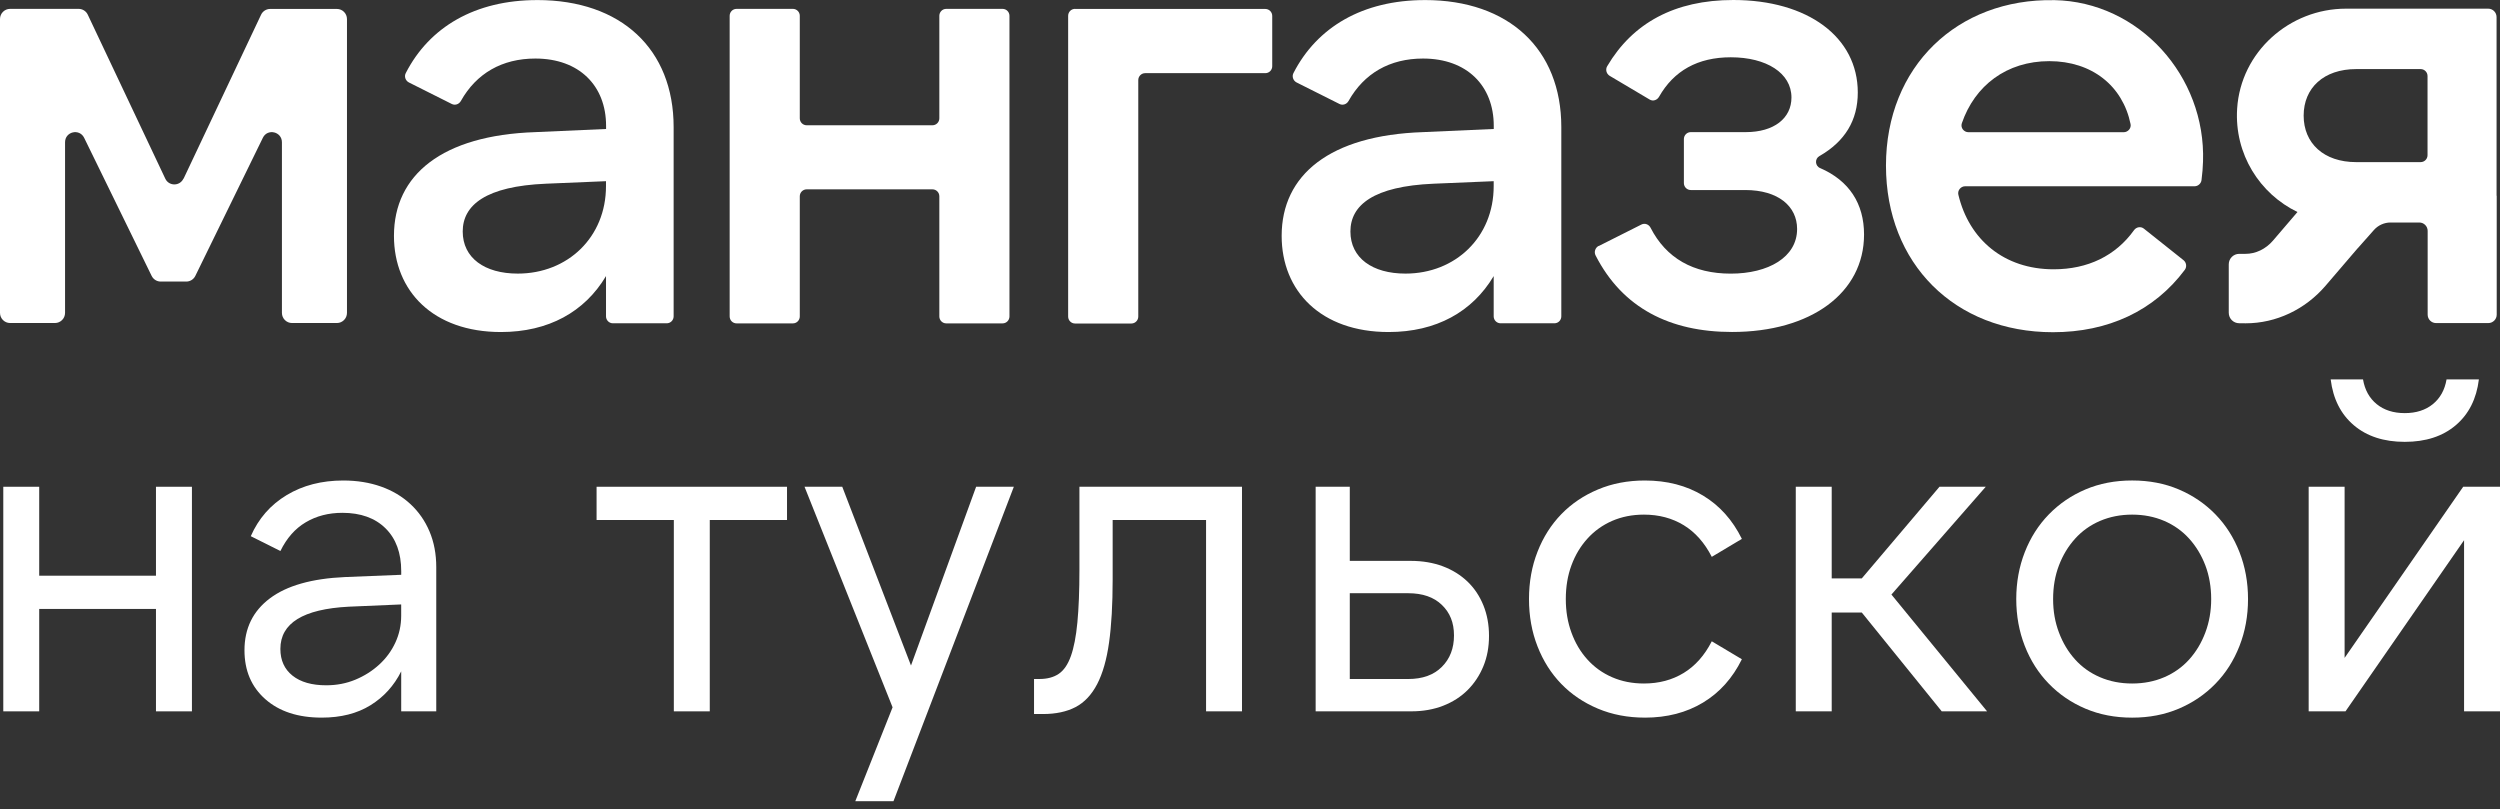 <svg width="139" height="45" viewBox="0 0 139 45" fill="none" xmlns="http://www.w3.org/2000/svg">
<rect x="0" y="0" width="139" height="45" fill="#333333" stroke="none"/>
<path d="M83.049 10.351C83.049 13.185 80.925 15.212 78.143 15.212C76.301 15.212 75.083 14.341 75.083 12.871C75.083 11.401 76.371 10.355 79.71 10.214L83.049 10.074V10.351ZM79.226 0.004C75.763 0.004 73.226 1.509 71.917 4.061C71.817 4.251 71.902 4.489 72.091 4.585L74.479 5.783C74.661 5.873 74.878 5.795 74.978 5.616C75.841 4.08 77.268 3.255 79.121 3.255C81.556 3.255 83.053 4.76 83.053 6.996V7.171L79.121 7.346C73.938 7.521 71.26 9.722 71.26 13.114C71.26 16.19 73.449 18.461 77.207 18.461C79.849 18.461 81.865 17.341 83.049 15.35V17.59C83.049 17.804 83.224 17.975 83.432 17.975H86.427C86.64 17.975 86.809 17.8 86.809 17.59V7.065C86.809 2.729 83.888 0.003 79.226 0.003" fill="white"/>
<path d="M18.73 0.497H15.023C14.807 0.497 14.609 0.621 14.517 0.816L10.206 9.936L10.199 9.932C9.998 10.361 9.39 10.361 9.189 9.932L4.878 0.812C4.785 0.617 4.588 0.493 4.372 0.493H0.561C0.251 0.493 0 0.746 0 1.057V17.396C0 17.707 0.251 17.96 0.561 17.96H3.055C3.365 17.96 3.617 17.707 3.617 17.396V7.91C3.617 7.315 4.414 7.128 4.678 7.661L8.431 15.339C8.528 15.534 8.721 15.655 8.935 15.655H10.358C10.572 15.655 10.769 15.53 10.861 15.339L14.615 7.661C14.873 7.128 15.675 7.315 15.675 7.91V17.396C15.675 17.707 15.926 17.96 16.235 17.96H18.732C19.041 17.96 19.292 17.707 19.292 17.396V1.061C19.292 0.749 19.041 0.497 18.732 0.497" fill="white"/>
<path d="M33.693 10.351C33.693 13.185 31.568 15.212 28.787 15.212C26.945 15.212 25.727 14.341 25.727 12.871C25.727 11.401 27.014 10.355 30.353 10.214L33.693 10.074V10.351ZM29.87 0.004C26.408 0.004 23.869 1.509 22.562 4.061C22.46 4.251 22.546 4.489 22.736 4.585L25.123 5.783C25.305 5.873 25.522 5.795 25.623 5.616C26.485 4.08 27.913 3.255 29.767 3.255C32.2 3.255 33.698 4.76 33.698 6.996V7.171L29.767 7.346C24.581 7.521 21.904 9.722 21.904 13.114C21.904 16.19 24.093 18.461 27.851 18.461C30.494 18.461 32.51 17.341 33.694 15.35V17.59C33.694 17.804 33.868 17.975 34.077 17.975H37.071C37.285 17.975 37.454 17.8 37.454 17.59V7.065C37.454 2.729 34.533 0.003 29.87 0.003" fill="white"/>
<path d="M55.743 0.493H52.61C52.397 0.493 52.227 0.668 52.227 0.878V6.58C52.227 6.794 52.052 6.965 51.843 6.965H44.851C44.638 6.965 44.468 6.79 44.468 6.58V0.878C44.468 0.664 44.294 0.493 44.086 0.493H40.952C40.739 0.493 40.569 0.668 40.569 0.878V17.595C40.569 17.809 40.743 17.98 40.952 17.98H44.086C44.299 17.98 44.468 17.805 44.468 17.595V10.912C44.468 10.698 44.643 10.527 44.851 10.527H51.843C52.057 10.527 52.227 10.702 52.227 10.912V17.595C52.227 17.809 52.401 17.98 52.61 17.98H55.743C55.956 17.98 56.126 17.805 56.126 17.595V0.878C56.126 0.664 55.952 0.493 55.743 0.493Z" fill="white"/>
<path d="M70.354 0.497H59.779L59.771 0.493C59.558 0.493 59.389 0.668 59.389 0.878V17.602C59.389 17.816 59.563 17.987 59.771 17.987H62.905C63.118 17.987 63.288 17.812 63.288 17.602V4.453C63.288 4.239 63.462 4.068 63.67 4.068H70.353C70.566 4.068 70.736 3.893 70.736 3.683V0.883C70.736 0.669 70.562 0.498 70.353 0.498" fill="white"/>
<path d="M101.2 9.346C100.913 9.225 100.89 8.829 101.161 8.677C102.58 7.864 103.293 6.693 103.293 5.142C103.293 2.062 100.512 0 96.37 0C93.113 0 90.776 1.279 89.359 3.683C89.251 3.865 89.316 4.107 89.498 4.216L91.72 5.534C91.905 5.647 92.133 5.57 92.242 5.382C93.063 3.936 94.394 3.185 96.231 3.185C98.212 3.185 99.605 4.06 99.605 5.421C99.605 6.576 98.635 7.346 97.067 7.346H94.007C93.794 7.346 93.624 7.521 93.624 7.731V10.181C93.624 10.395 93.798 10.566 94.007 10.566H97.033C98.875 10.566 99.919 11.472 99.919 12.732C99.919 14.303 98.317 15.214 96.231 15.214C94.146 15.214 92.637 14.355 91.771 12.662C91.674 12.472 91.453 12.39 91.263 12.484L88.891 13.678L88.888 13.67C88.697 13.768 88.616 14.009 88.713 14.199C90.211 17.131 92.853 18.458 96.301 18.458C100.685 18.458 103.641 16.291 103.641 13.04C103.641 11.321 102.814 10.045 101.2 9.345" fill="white"/>
<path d="M118.078 7.351H109.446C109.19 7.351 108.992 7.099 109.078 6.853C109.798 4.757 111.567 3.4 113.942 3.4C116.316 3.4 118.024 4.777 118.46 6.9C118.507 7.133 118.314 7.351 118.078 7.351ZM114.212 0.009C108.822 -0.092 104.86 3.711 104.86 9.203V9.207C104.86 14.66 108.683 18.471 114.146 18.471C117.211 18.471 119.769 17.285 121.476 15.002C121.599 14.834 121.564 14.594 121.402 14.465L119.197 12.71C119.022 12.575 118.779 12.62 118.651 12.799C117.633 14.219 116.085 14.973 114.182 14.973C111.43 14.973 109.481 13.328 108.885 10.827C108.827 10.59 109.02 10.356 109.264 10.356H122.021C122.21 10.356 122.381 10.204 122.404 10.014C122.454 9.641 122.477 9.302 122.488 8.98C122.648 4.231 118.937 0.093 114.212 0.007" fill="white"/>
<path d="M134.971 8.629C134.971 8.839 134.8 9.014 134.588 9.014H131.005C129.198 9.014 128.083 7.964 128.083 6.428C128.083 4.891 129.198 3.841 131.005 3.841H134.588C134.797 3.841 134.971 4.012 134.971 4.226V8.629V8.629ZM138.809 10.885V0.949C138.809 0.692 138.6 0.482 138.344 0.482H130.436C127.293 0.482 124.585 2.886 124.385 6.04C124.225 8.568 125.642 10.776 127.739 11.788L126.38 13.375C125.974 13.85 125.413 14.118 124.84 14.114H124.5C124.179 14.114 123.919 14.374 123.919 14.697V17.389C123.919 17.712 124.178 17.972 124.5 17.972C124.5 17.972 124.836 17.976 124.859 17.976C126.546 17.976 128.16 17.213 129.294 15.895L131.07 13.822C131.07 13.822 131.096 13.795 131.112 13.779L131.991 12.787C132.227 12.523 132.564 12.371 132.916 12.371H134.513C134.769 12.371 134.978 12.581 134.978 12.837V17.496C134.978 17.753 135.188 17.963 135.443 17.963H138.352C138.607 17.963 138.817 17.753 138.817 17.496V10.881L138.809 10.885Z" fill="white"/>
<path d="M10.671 27.064V39.551H8.672V33.857H2.18V39.551H0.183V27.064H2.18V32.009H8.672V27.064H10.671Z" fill="white"/>
<path d="M22.307 39.55V37.328C21.908 38.127 21.337 38.755 20.597 39.213C19.856 39.671 18.952 39.9 17.887 39.9C16.572 39.9 15.528 39.559 14.754 38.876C13.979 38.193 13.593 37.287 13.593 36.154C13.593 34.939 14.063 33.977 15.004 33.27C15.944 32.562 17.339 32.166 19.187 32.084L22.308 31.959V31.759C22.308 30.744 22.017 29.949 21.434 29.374C20.851 28.8 20.051 28.513 19.037 28.513C18.27 28.513 17.592 28.688 17.002 29.038C16.41 29.387 15.94 29.921 15.591 30.636L13.943 29.812C14.375 28.83 15.041 28.068 15.94 27.527C16.839 26.986 17.887 26.716 19.086 26.716C19.852 26.716 20.552 26.829 21.184 27.053C21.817 27.277 22.362 27.602 22.82 28.027C23.278 28.451 23.631 28.959 23.881 29.55C24.131 30.142 24.256 30.803 24.256 31.535V39.551H22.309L22.307 39.55ZM22.307 33.607L19.385 33.732C16.854 33.865 15.589 34.648 15.589 36.079C15.589 36.712 15.814 37.207 16.263 37.565C16.712 37.923 17.337 38.102 18.136 38.102C18.719 38.102 19.26 37.998 19.759 37.79C20.259 37.582 20.7 37.303 21.082 36.953C21.465 36.604 21.765 36.196 21.981 35.73C22.198 35.263 22.306 34.764 22.306 34.231V33.607H22.307Z" fill="white"/>
<path d="M43.758 27.064V28.912H39.463V39.551H37.465V28.912H33.17V27.064H43.758Z" fill="white"/>
<path d="M49.627 39.326L44.732 27.064H46.83L50.651 37.003L54.272 27.064H56.369L49.678 44.545H47.555L49.628 39.326H49.627Z" fill="white"/>
<path d="M57.493 37.752H57.793C58.225 37.752 58.584 37.657 58.867 37.465C59.15 37.273 59.374 36.945 59.541 36.478C59.707 36.012 59.829 35.388 59.903 34.605C59.977 33.824 60.016 32.849 60.016 31.683V27.064H69.055V39.55H67.057V28.911H61.864V32.207C61.864 33.606 61.797 34.779 61.663 35.729C61.53 36.678 61.309 37.448 61.002 38.038C60.693 38.63 60.294 39.054 59.803 39.313C59.311 39.57 58.707 39.7 57.992 39.7H57.492V37.752H57.493Z" fill="white"/>
<path d="M78.469 39.551H73.15V27.064H75.048V31.185H78.444C79.094 31.185 79.684 31.286 80.217 31.484C80.75 31.684 81.207 31.968 81.59 32.333C81.973 32.7 82.268 33.141 82.477 33.657C82.686 34.173 82.789 34.739 82.789 35.355C82.789 35.971 82.686 36.533 82.477 37.04C82.268 37.548 81.978 37.989 81.603 38.364C81.228 38.738 80.775 39.03 80.243 39.238C79.71 39.446 79.119 39.55 78.469 39.55V39.551ZM75.048 37.753H78.295C79.094 37.753 79.719 37.528 80.167 37.078C80.617 36.629 80.842 36.046 80.842 35.33C80.842 34.615 80.617 34.065 80.167 33.632C79.719 33.199 79.094 32.983 78.295 32.983H75.048V37.753Z" fill="white"/>
<path d="M91.455 39.9C90.506 39.9 89.635 39.733 88.845 39.401C88.054 39.069 87.375 38.61 86.81 38.028C86.244 37.445 85.803 36.75 85.487 35.942C85.17 35.135 85.012 34.257 85.012 33.308C85.012 32.359 85.17 31.481 85.487 30.674C85.803 29.866 86.244 29.171 86.81 28.588C87.375 28.005 88.054 27.548 88.845 27.215C89.635 26.882 90.505 26.716 91.455 26.716C92.687 26.716 93.765 26.995 94.688 27.553C95.612 28.11 96.332 28.913 96.848 29.962L95.175 30.961C94.775 30.179 94.255 29.591 93.614 29.2C92.973 28.81 92.237 28.613 91.404 28.613C90.755 28.613 90.164 28.731 89.632 28.963C89.099 29.197 88.641 29.526 88.258 29.95C87.874 30.374 87.579 30.869 87.371 31.436C87.162 32.002 87.059 32.626 87.059 33.309C87.059 33.991 87.162 34.595 87.371 35.169C87.579 35.743 87.874 36.243 88.258 36.667C88.641 37.092 89.099 37.421 89.632 37.653C90.165 37.886 90.755 38.003 91.404 38.003C92.237 38.003 92.974 37.807 93.614 37.416C94.255 37.025 94.775 36.438 95.175 35.656L96.848 36.654C96.332 37.703 95.612 38.507 94.688 39.064C93.765 39.621 92.686 39.901 91.455 39.901V39.9Z" fill="white"/>
<path d="M103.516 34.057H101.843V39.551H99.845V27.064H101.843V32.158H103.516L107.835 27.064H110.407L105.163 33.057L110.482 39.55H107.96L103.515 34.056L103.516 34.057Z" fill="white"/>
<path d="M118.548 39.901C117.599 39.901 116.733 39.734 115.95 39.401C115.167 39.069 114.489 38.606 113.916 38.015C113.341 37.425 112.895 36.725 112.579 35.917C112.263 35.11 112.104 34.24 112.104 33.308C112.104 32.375 112.263 31.506 112.579 30.698C112.895 29.89 113.34 29.192 113.916 28.6C114.49 28.01 115.167 27.547 115.95 27.214C116.732 26.881 117.599 26.715 118.548 26.715C119.497 26.715 120.362 26.881 121.144 27.214C121.927 27.547 122.605 28.01 123.179 28.6C123.754 29.192 124.199 29.89 124.515 30.698C124.832 31.506 124.99 32.376 124.99 33.308C124.99 34.24 124.832 35.11 124.515 35.917C124.199 36.725 123.755 37.425 123.179 38.015C122.605 38.606 121.927 39.068 121.144 39.401C120.362 39.734 119.496 39.901 118.548 39.901ZM118.548 38.003C119.197 38.003 119.792 37.886 120.333 37.653C120.874 37.421 121.336 37.091 121.719 36.667C122.102 36.242 122.401 35.743 122.617 35.169C122.833 34.594 122.942 33.974 122.942 33.308C122.942 32.643 122.833 32.001 122.617 31.435C122.401 30.87 122.102 30.374 121.719 29.95C121.335 29.525 120.873 29.196 120.333 28.963C119.792 28.731 119.197 28.613 118.548 28.613C117.899 28.613 117.303 28.731 116.762 28.963C116.221 29.196 115.759 29.525 115.376 29.95C114.993 30.374 114.693 30.869 114.478 31.435C114.261 32.001 114.153 32.626 114.153 33.308C114.153 33.991 114.261 34.595 114.478 35.169C114.693 35.743 114.993 36.242 115.376 36.667C115.759 37.092 116.221 37.421 116.762 37.653C117.303 37.886 117.898 38.003 118.548 38.003Z" fill="white"/>
<path d="M130.36 27.064V36.579L136.953 27.064H139V39.55H137.002V30.036L130.41 39.55H128.362V27.064H130.36ZM133.706 24.567C132.541 24.567 131.596 24.259 130.872 23.643C130.148 23.027 129.719 22.178 129.586 21.096H131.384C131.483 21.679 131.737 22.137 132.145 22.47C132.553 22.802 133.073 22.969 133.706 22.969C134.338 22.969 134.858 22.802 135.267 22.47C135.675 22.137 135.929 21.679 136.028 21.096H137.826C137.693 22.178 137.264 23.027 136.54 23.643C135.816 24.259 134.871 24.567 133.705 24.567H133.706Z" fill="white"/>
</svg>

